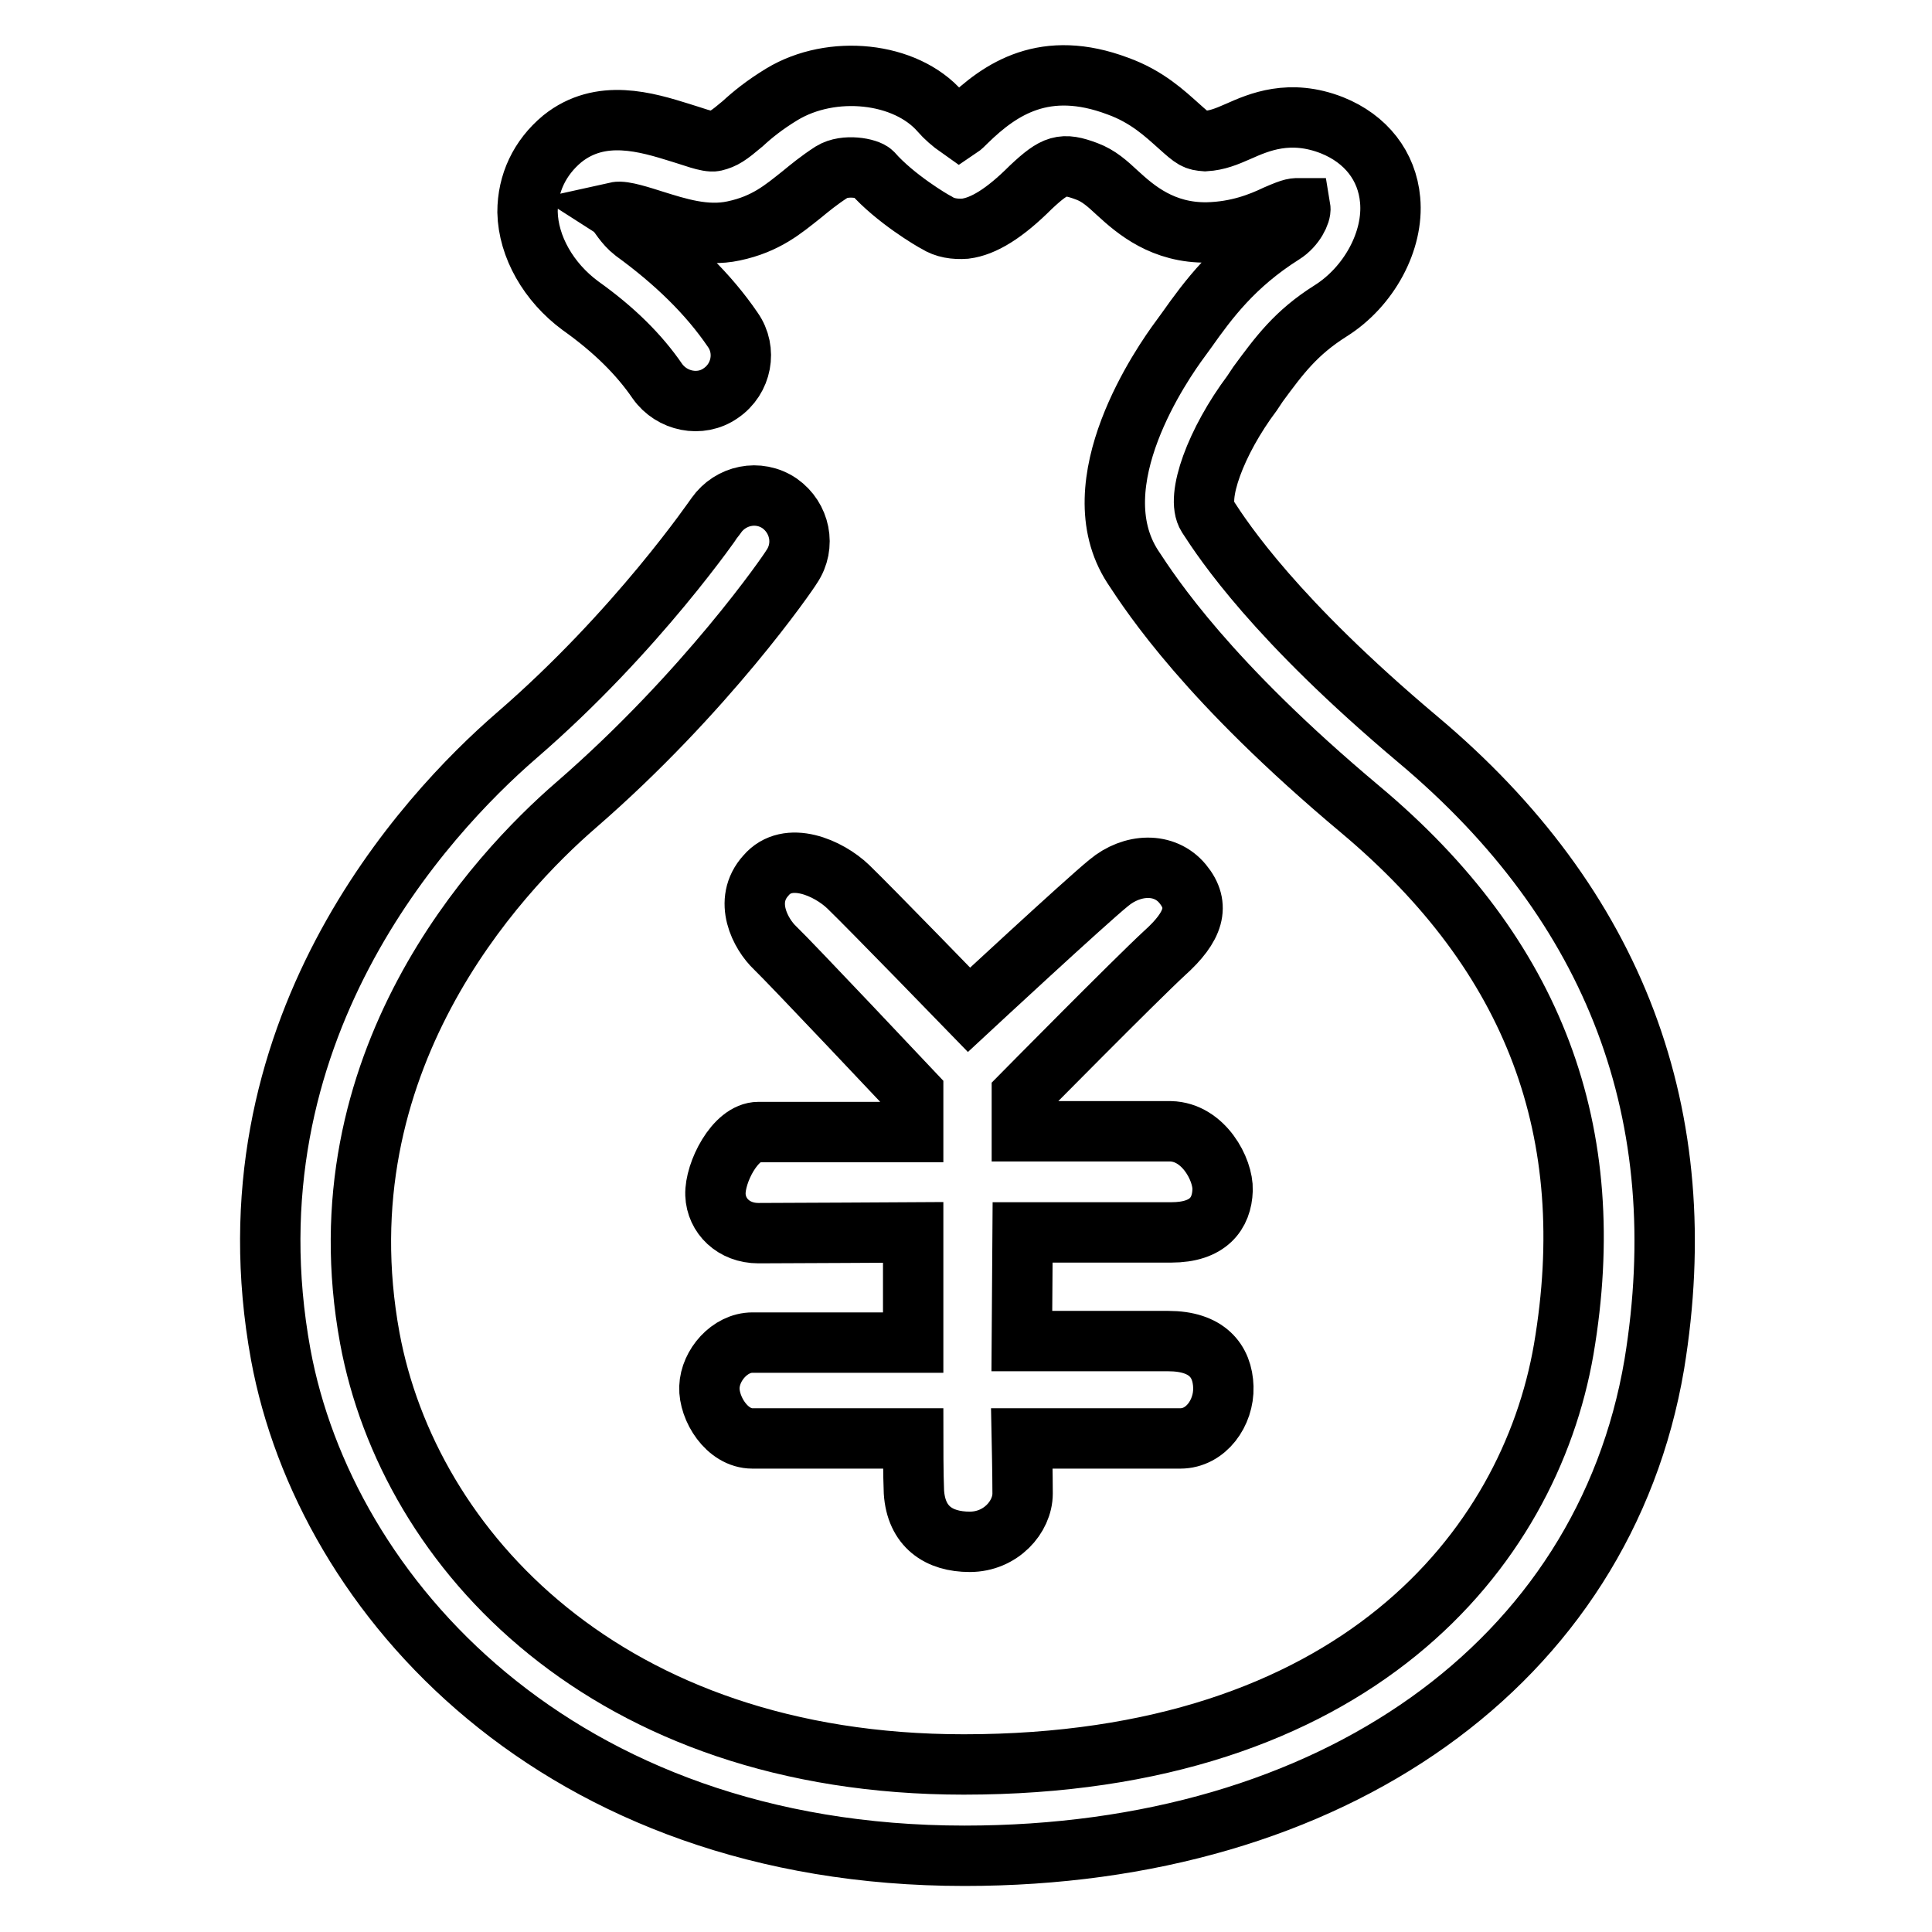 <?xml version="1.0" encoding="utf-8"?>
<!-- Svg Vector Icons : http://www.onlinewebfonts.com/icon -->
<!DOCTYPE svg PUBLIC "-//W3C//DTD SVG 1.1//EN" "http://www.w3.org/Graphics/SVG/1.1/DTD/svg11.dtd">
<svg version="1.1" xmlns="http://www.w3.org/2000/svg" xmlns:xlink="http://www.w3.org/1999/xlink" x="0px" y="0px" viewBox="0 0 256 256" enable-background="new 0 0 256 256" xml:space="preserve">
<g><g><path stroke-width="8" fill-opacity="0" stroke="#000000"  d="M187.9,98C169,82.1,162.2,71.8,160,68.4c-1.6-2.5,1.1-9.9,5.9-16.3l0.8-1.2c2.8-3.8,5-6.8,9.6-9.7c5.1-3.2,8.4-9.3,7.9-14.7c-0.4-4.5-3.2-8.1-7.7-9.9c-5.6-2.2-9.7-0.4-12.4,0.8c-1.6,0.7-2.8,1.2-4.4,1.3c-1.3-0.1-1.5-0.2-3.5-2c-1.8-1.6-4.2-3.9-8.1-5.3c-9.6-3.6-15.5,0.3-20,4.7c-0.4,0.4-0.7,0.7-1,0.9c-1-0.7-1.9-1.5-2.5-2.2c-4.6-5.3-14.4-6.3-21-2.3c-2.3,1.4-3.9,2.7-5.2,3.9c-1.9,1.6-2.5,2-3.7,2.3c-0.9,0.2-3.1-0.7-4.5-1.1c-4.5-1.4-10.6-3.3-15.7,0.8c-3,2.5-4.6,5.9-4.6,9.7c0.1,4.6,2.8,9.3,7,12.4c4.5,3.2,7.8,6.5,10.2,10c1.9,2.7,5.7,3.5,8.4,1.6c2.8-1.9,3.5-5.7,1.6-8.4c-3.2-4.7-7.6-9-13.1-13c-1.3-1-2-2.4-2.3-2.6c0.9-0.2,3.3,0.6,4.9,1.1c3.2,1,6.9,2.2,10.6,1.4c4.3-0.9,6.6-2.9,9-4.8c1.1-0.9,2.3-1.9,4-3c1.8-1.1,4.8-0.5,5.4,0.1c3,3.4,7.9,6.3,8.5,6.6c1.1,0.7,2.4,0.9,3.8,0.8c2.4-0.3,5.2-2,8.7-5.5c3.2-3,4.2-3.3,7.4-2.1c1.6,0.6,2.7,1.6,4.1,2.9c2.4,2.2,6,5.3,11.9,5.2c4-0.1,7-1.3,9.1-2.3c2.3-1,2.4-0.9,3.2-0.9c0.1,0.6-0.7,2.4-2.3,3.4c-6.5,4.1-9.9,8.7-12.8,12.8l-0.8,1.1c-2.3,3.1-13.5,19.1-6.3,30.2c2.5,3.8,9.9,15.2,30.2,32.2c23,19.3,31.8,42.7,26.9,71.5c-4.6,26.6-27.8,55-79.5,55c-47.2,0-73.5-28.4-78.7-56.5c-6.7-36.5,16.9-61.6,27.3-70.6c17.3-15,28.2-30.9,28.6-31.6c1.9-2.8,1.1-6.5-1.6-8.4c-2.8-1.9-6.5-1.1-8.4,1.6c-0.1,0.1-10.4,15.3-26.5,29.2c-12,10.4-39,39.3-31.2,82c5.9,32,36.7,66.4,90.6,66.4c48.8,0,84.7-25.6,91.4-65.1C224.6,147.9,214.1,120,187.9,98z"/><path stroke-width="8" fill-opacity="0" stroke="#000000"  d="M154.3,126.3c3.9-3.5,4.8-6.3,2.4-9.2c-2.4-2.9-6.7-2.7-9.8-0.1c-3.2,2.6-18.5,16.8-18.5,16.8s-13.1-13.5-16-16.3c-2.6-2.5-8-4.9-10.9-1.5c-3.1,3.4-0.7,7.8,1.2,9.6s18.3,19.2,18.3,19.2l0,5.2h-20.5c-3.1,0-5.8,5.4-5.7,8.3c0.1,2.8,2.4,5.1,5.7,5.1c3.2,0,20.5-0.1,20.5-0.1l0,14.6H99.7c-3,0-5.6,3-5.7,5.9c-0.1,2.8,2.3,6.8,5.7,6.8h21.3c0,0,0,5,0.1,7.1c0.3,4.6,3.3,6.6,7.4,6.6c4.1,0,7-3.3,7-6.4c0-2.5-0.1-7.3-0.1-7.3s17.7,0,21,0c3.4,0,5.8-3.4,5.7-6.8c-0.1-3.5-2.2-6.1-7.3-6.1h-19.4l0.1-14.4l19.7,0c4.9,0,6.7-2.5,6.8-5.6c0.1-2.7-2.5-7.7-6.9-7.8h-19.7v-4.8C135.4,145.1,150.4,129.9,154.3,126.3z"/></g></g>
</svg>